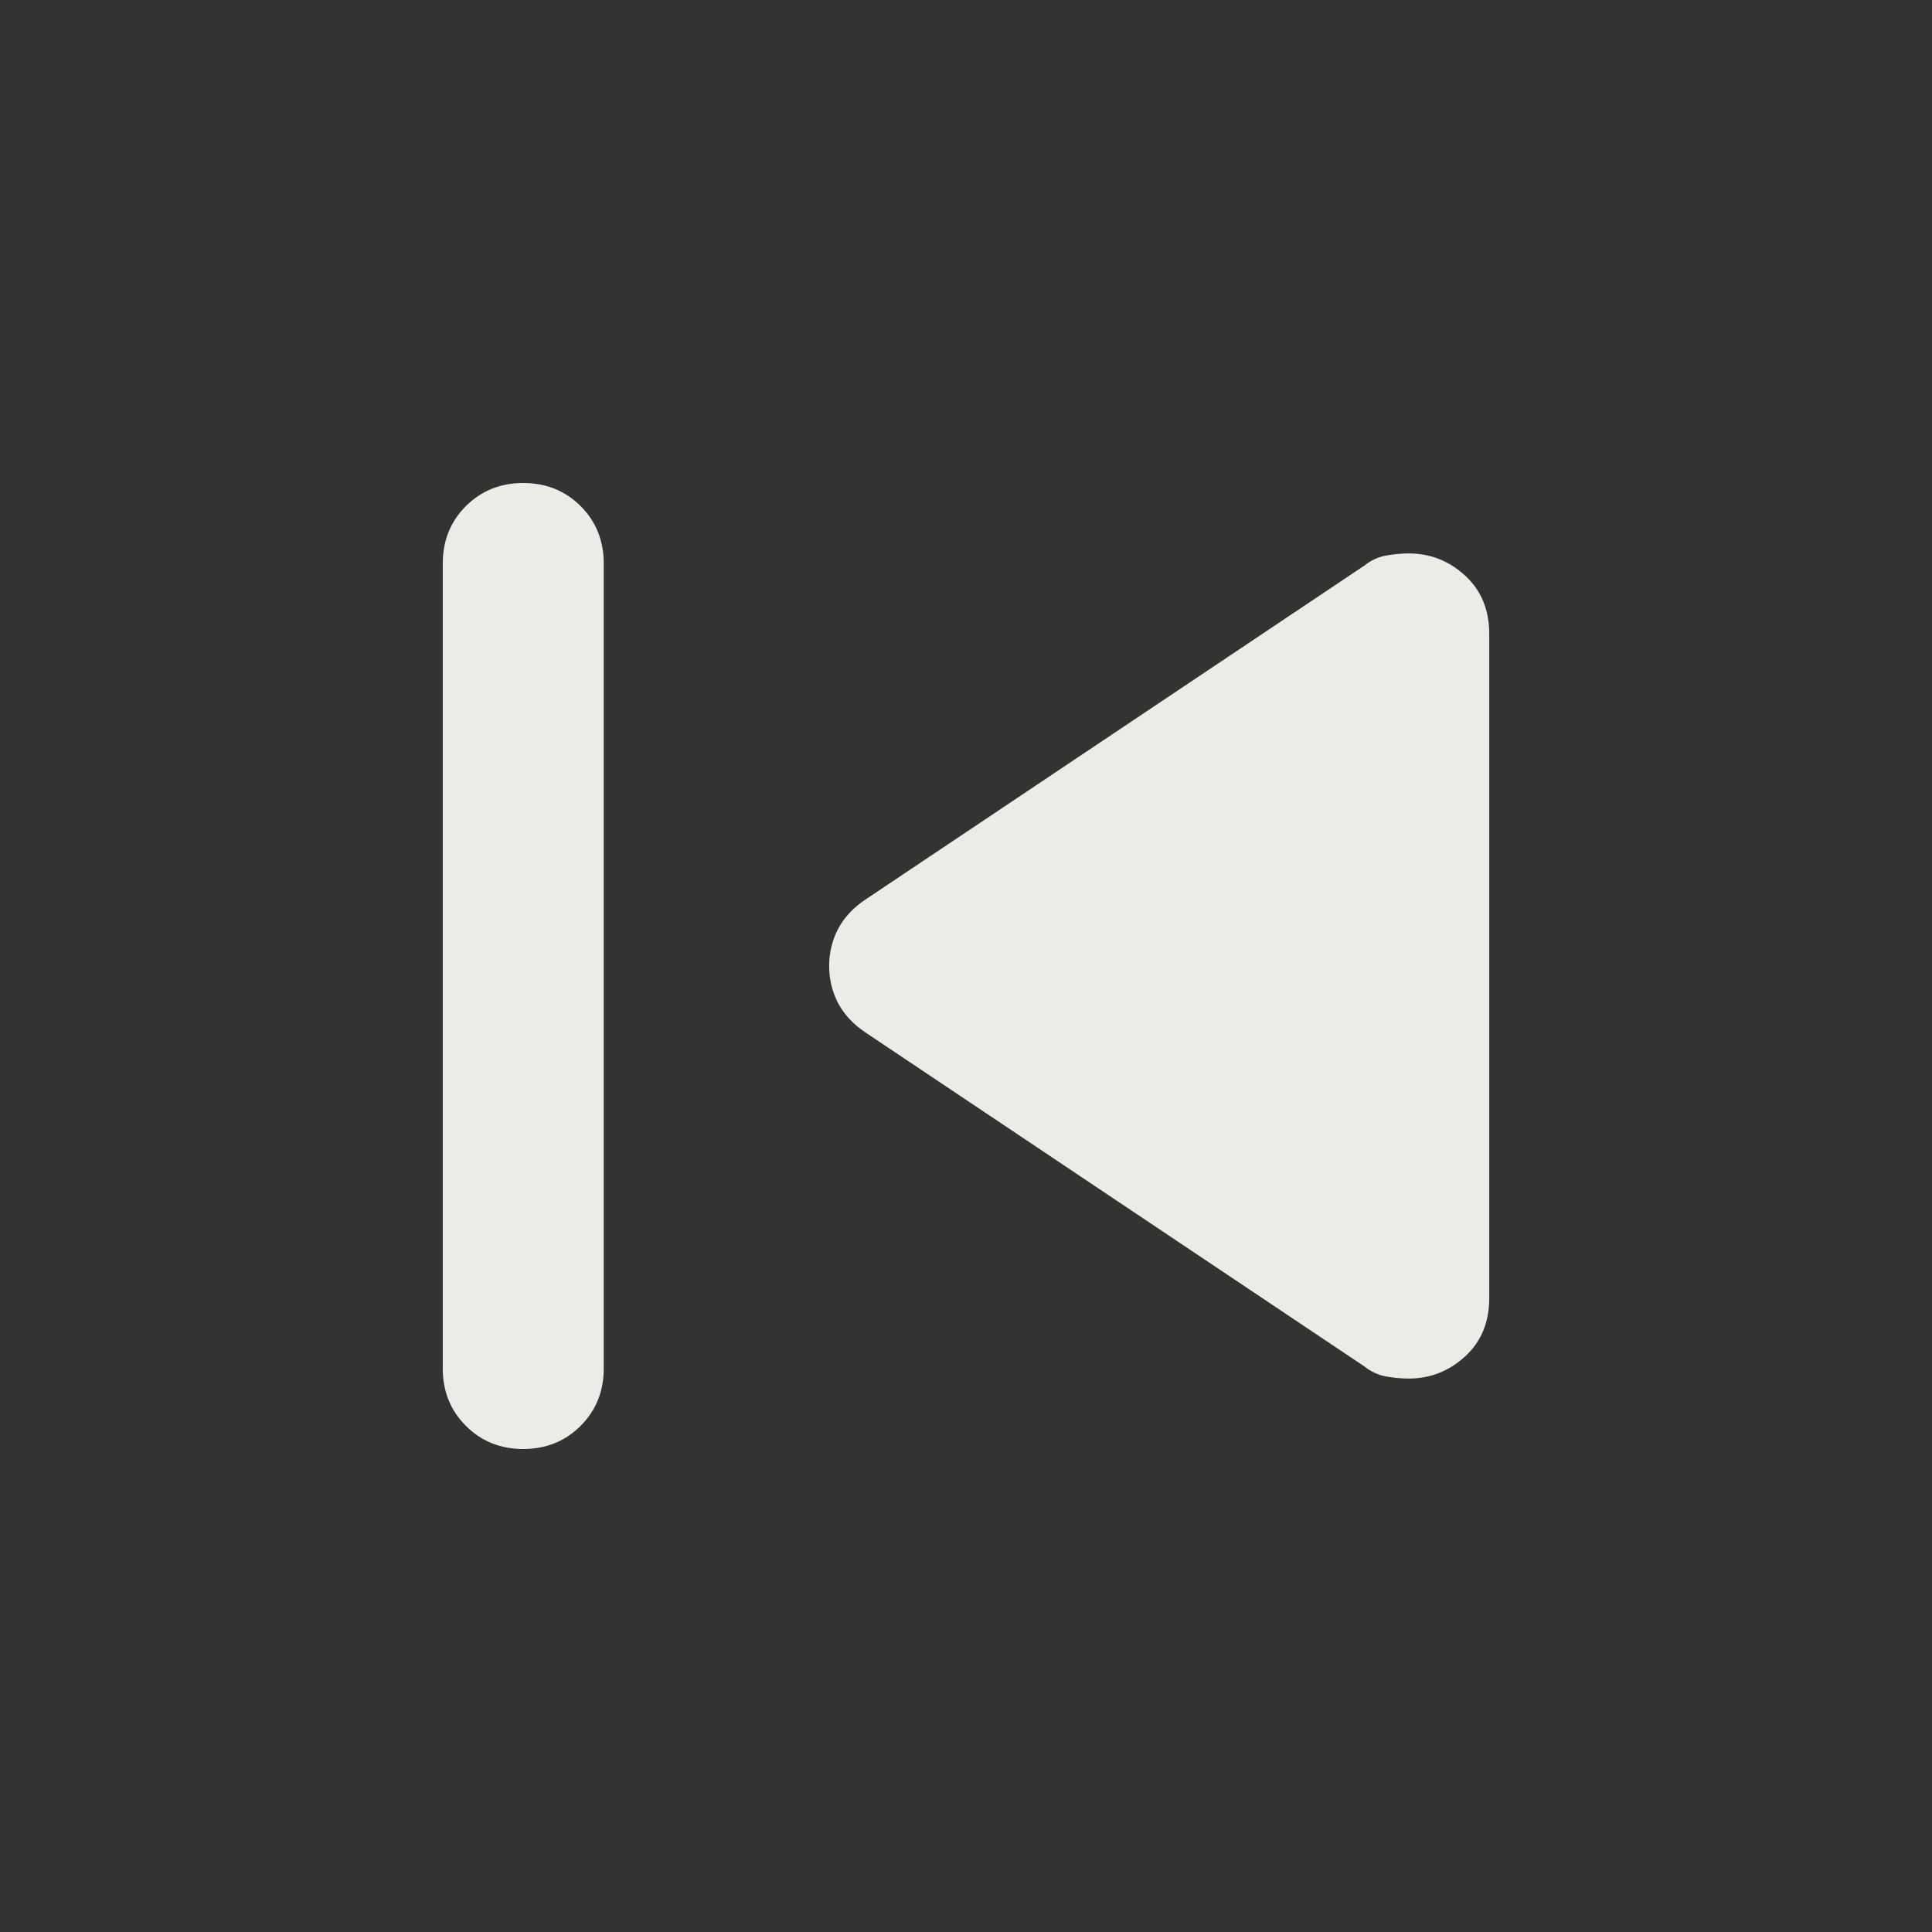 <svg width="24" height="24" viewBox="0 0 24 24" fill="none" xmlns="http://www.w3.org/2000/svg">
<rect x="0" y="0" width="24" height="24" fill="#333333" stroke="none"/>
<mask id="mask0_918_26" style="mask-type:alpha" maskUnits="userSpaceOnUse" x="0" y="0" width="24" height="24">
<rect width="24" height="24" fill="#D9D9D9"/>
</mask>
<g mask="url(#mask0_918_26)">
<path d="M5.5 17V7C5.5 6.717 5.596 6.479 5.787 6.287C5.979 6.096 6.217 6 6.5 6C6.783 6 7.021 6.096 7.213 6.287C7.404 6.479 7.5 6.717 7.5 7V17C7.5 17.283 7.404 17.521 7.213 17.712C7.021 17.904 6.783 18 6.5 18C6.217 18 5.979 17.904 5.787 17.712C5.596 17.521 5.5 17.283 5.5 17ZM16.95 16.975L10.75 12.825C10.6 12.725 10.488 12.604 10.412 12.463C10.338 12.321 10.3 12.167 10.3 12C10.3 11.833 10.338 11.679 10.412 11.537C10.488 11.396 10.6 11.275 10.75 11.175L16.95 7.025C17.033 6.958 17.125 6.917 17.225 6.9C17.325 6.883 17.417 6.875 17.5 6.875C17.767 6.875 18 6.967 18.2 7.15C18.4 7.333 18.5 7.575 18.5 7.875V16.125C18.5 16.425 18.4 16.667 18.2 16.85C18 17.033 17.767 17.125 17.5 17.125C17.417 17.125 17.325 17.117 17.225 17.1C17.125 17.083 17.033 17.042 16.95 16.975Z" fill="#EDEBE8"/>
</g>
</svg>
